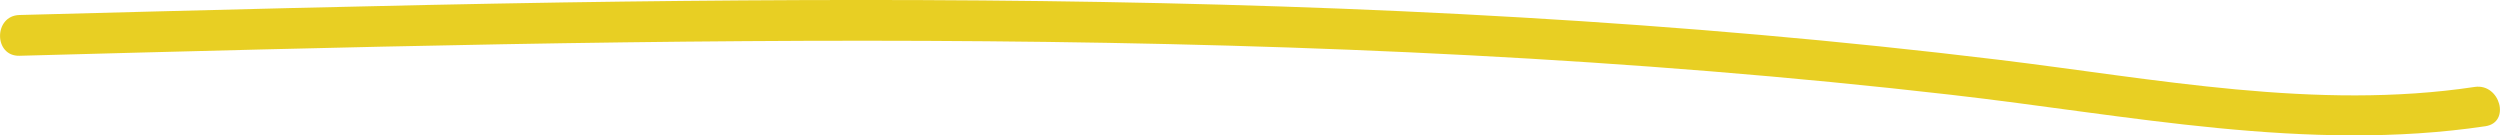 <svg xmlns="http://www.w3.org/2000/svg" width="1182" height="64" fill="none" viewBox="0 0 1182 64">
  <g clip-path="url(#a)">
    <path fill="#E8CF23" d="M9.206 26.37c152.391-4.086 304.858-8.173 457.325-6.862C618.998 20.82 771.085 27.451 922.334 44.8c83.766 9.56 168.366 27.45 252.746 14.882 12.09-1.774 6.92-20.357-5.02-18.583-75.02 11.258-150.95-3.856-225.358-12.877C870.295 19.2 794.518 12.645 719.197 8.25 568.252-.617 417.002-1.157 265.904 1.156 180.313 2.544 94.797 4.858 9.206 7.094c-12.25.308-12.25 19.585 0 19.277Z"/>
  </g>
  <defs>
    <clipPath id="a">
      <path fill="#fff" d="M0 0h1182v64H0z"/>
    </clipPath>
  </defs>
</svg>

